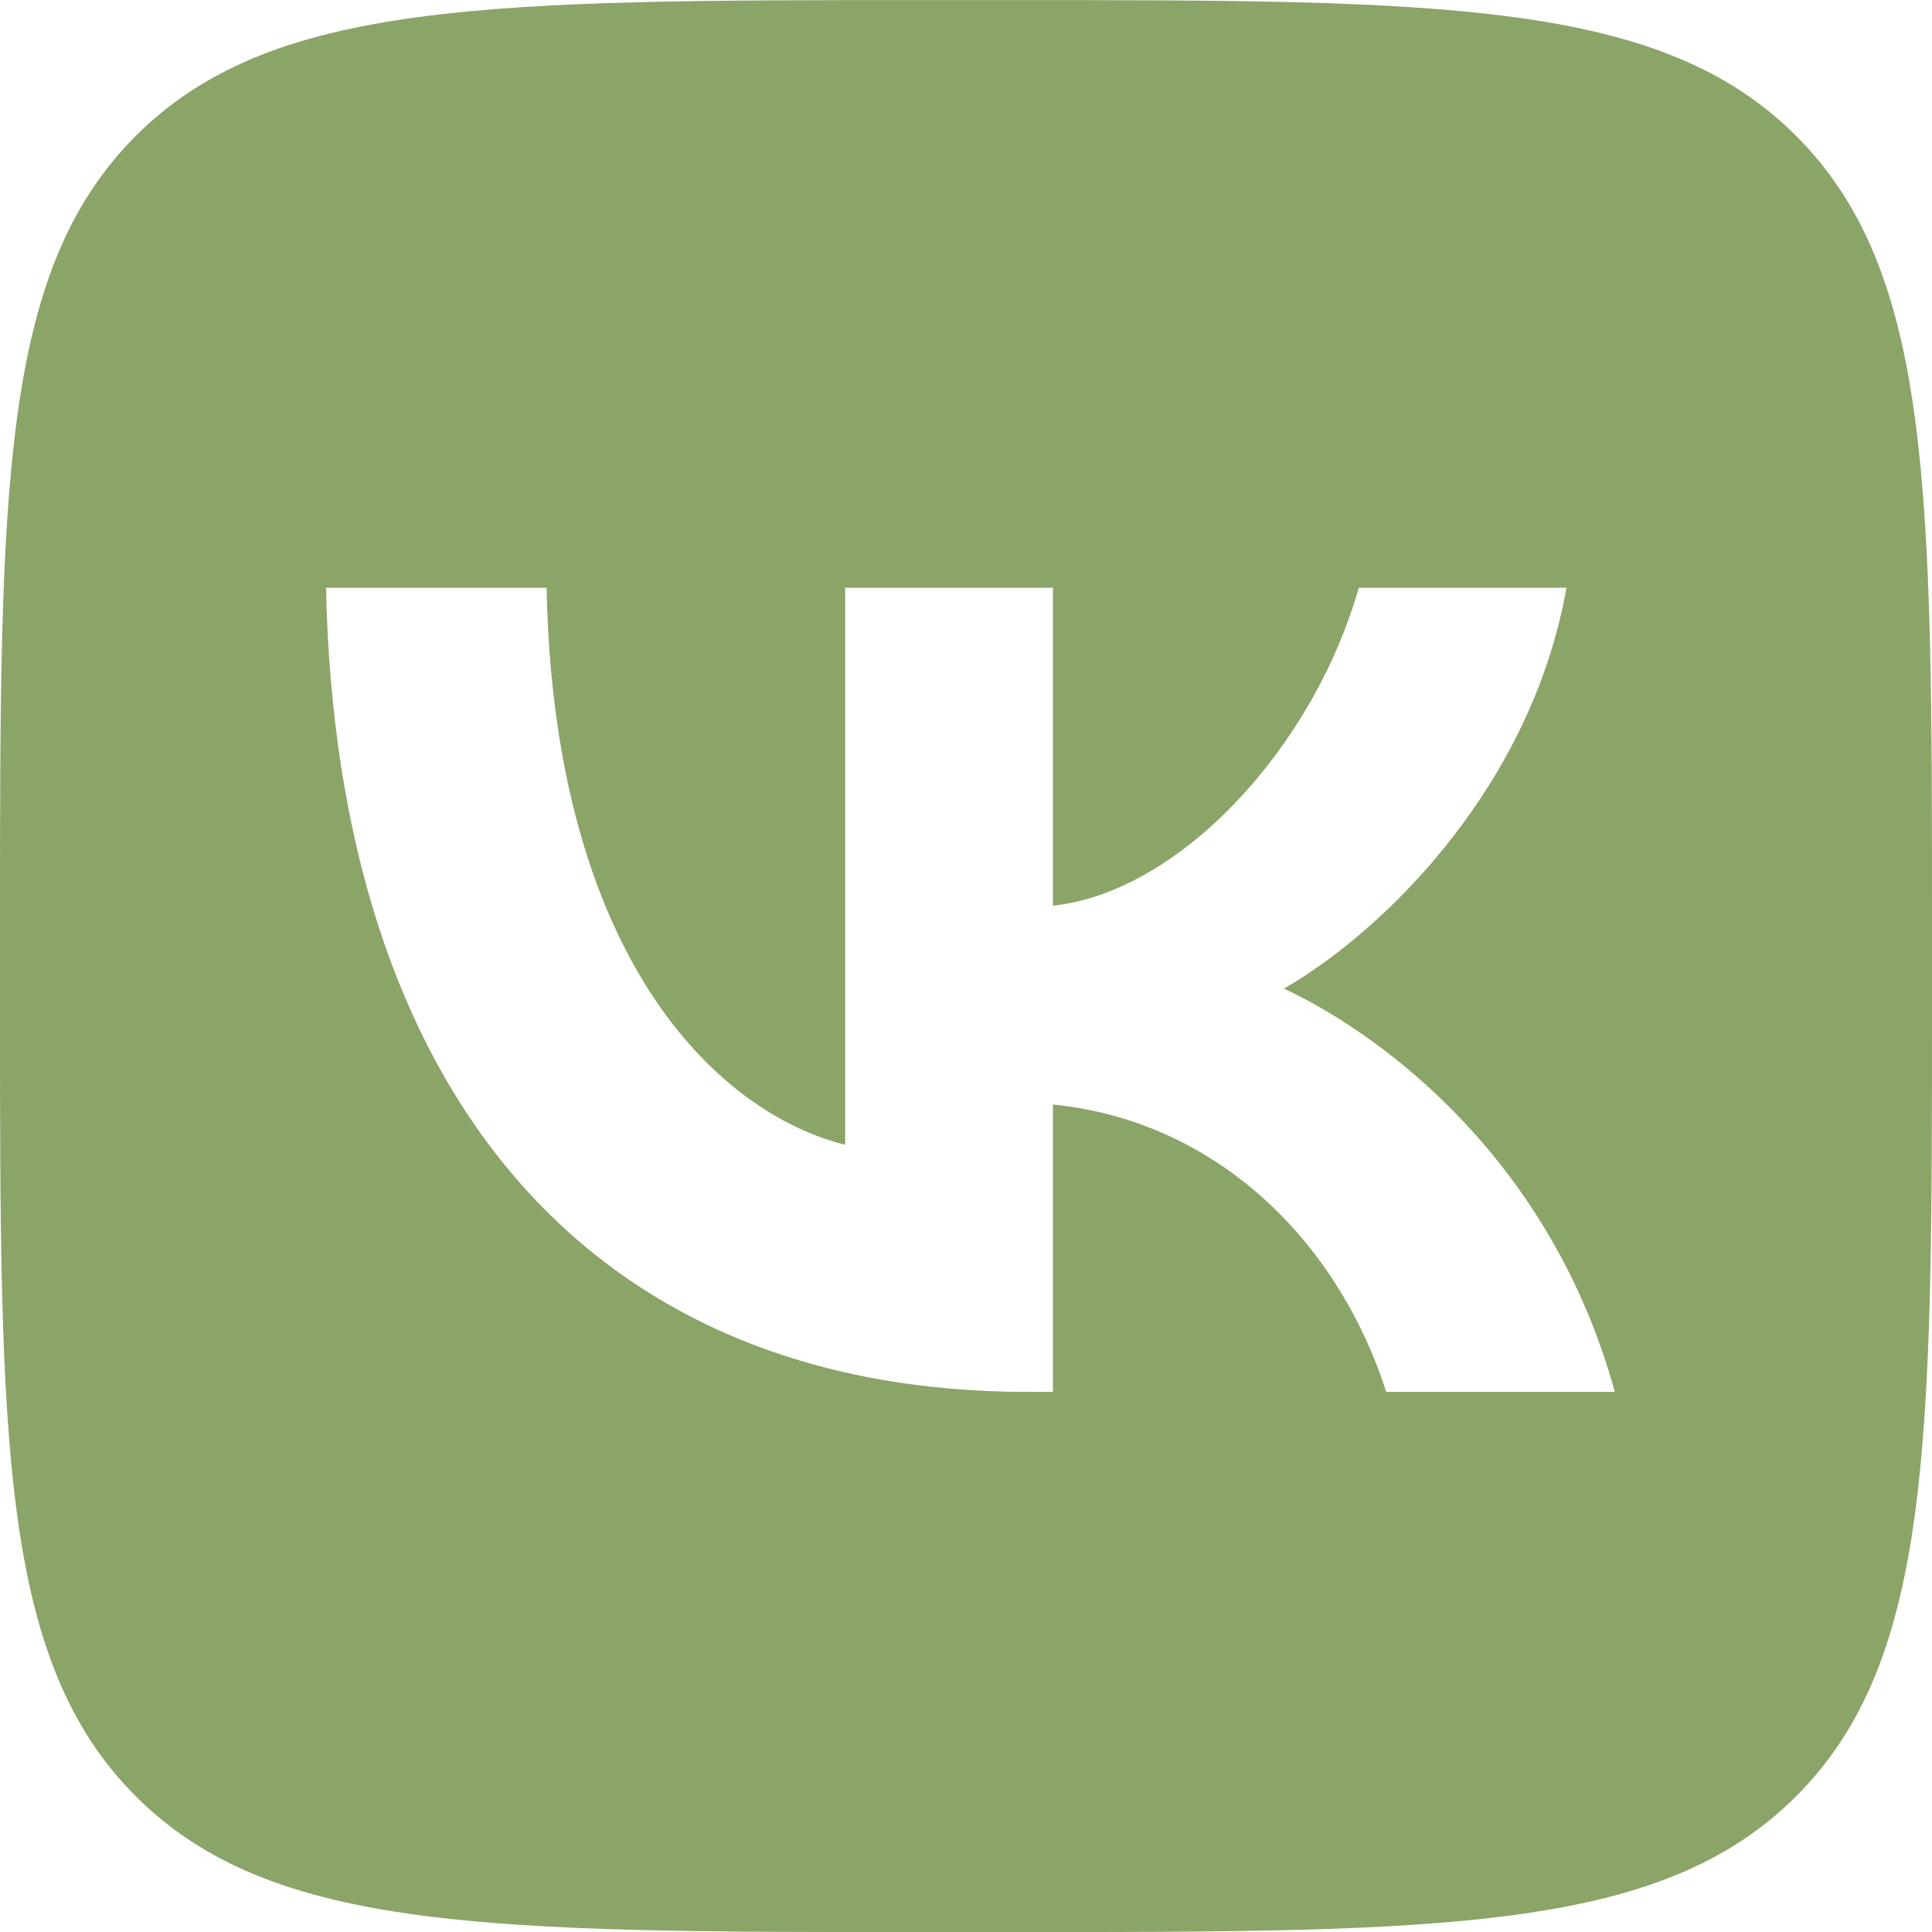 <?xml version="1.0" encoding="UTF-8"?> <svg xmlns="http://www.w3.org/2000/svg" width="24" height="24" viewBox="0 0 24 24" fill="none"> <path fill-rule="evenodd" clip-rule="evenodd" d="M1.687 1.688C-0 3.375 -0 6.09 -0 11.521L-0 12.481C-0 17.912 -0 20.627 1.687 22.314C3.374 24.001 6.089 24.001 11.52 24.001H12.479C17.91 24.001 20.625 24.001 22.312 22.314C24 20.627 24 17.912 24 12.481V11.521C24 6.09 24 3.375 22.312 1.688C20.625 0.001 17.91 0.001 12.479 0.001L11.52 0.001C6.089 0.001 3.374 0.001 1.687 1.688ZM4.05 7.301C4.18 13.541 7.3 17.291 12.77 17.291H13.08V13.721C15.09 13.921 16.61 15.391 17.22 17.291H20.06C19.28 14.451 17.23 12.881 15.95 12.281C17.23 11.541 19.029 9.741 19.459 7.301H16.879C16.319 9.281 14.66 11.081 13.08 11.251V7.301H10.499V14.221C8.9 13.821 6.88 11.881 6.79 7.301H4.05Z" fill="#8BA468"></path> </svg> 
